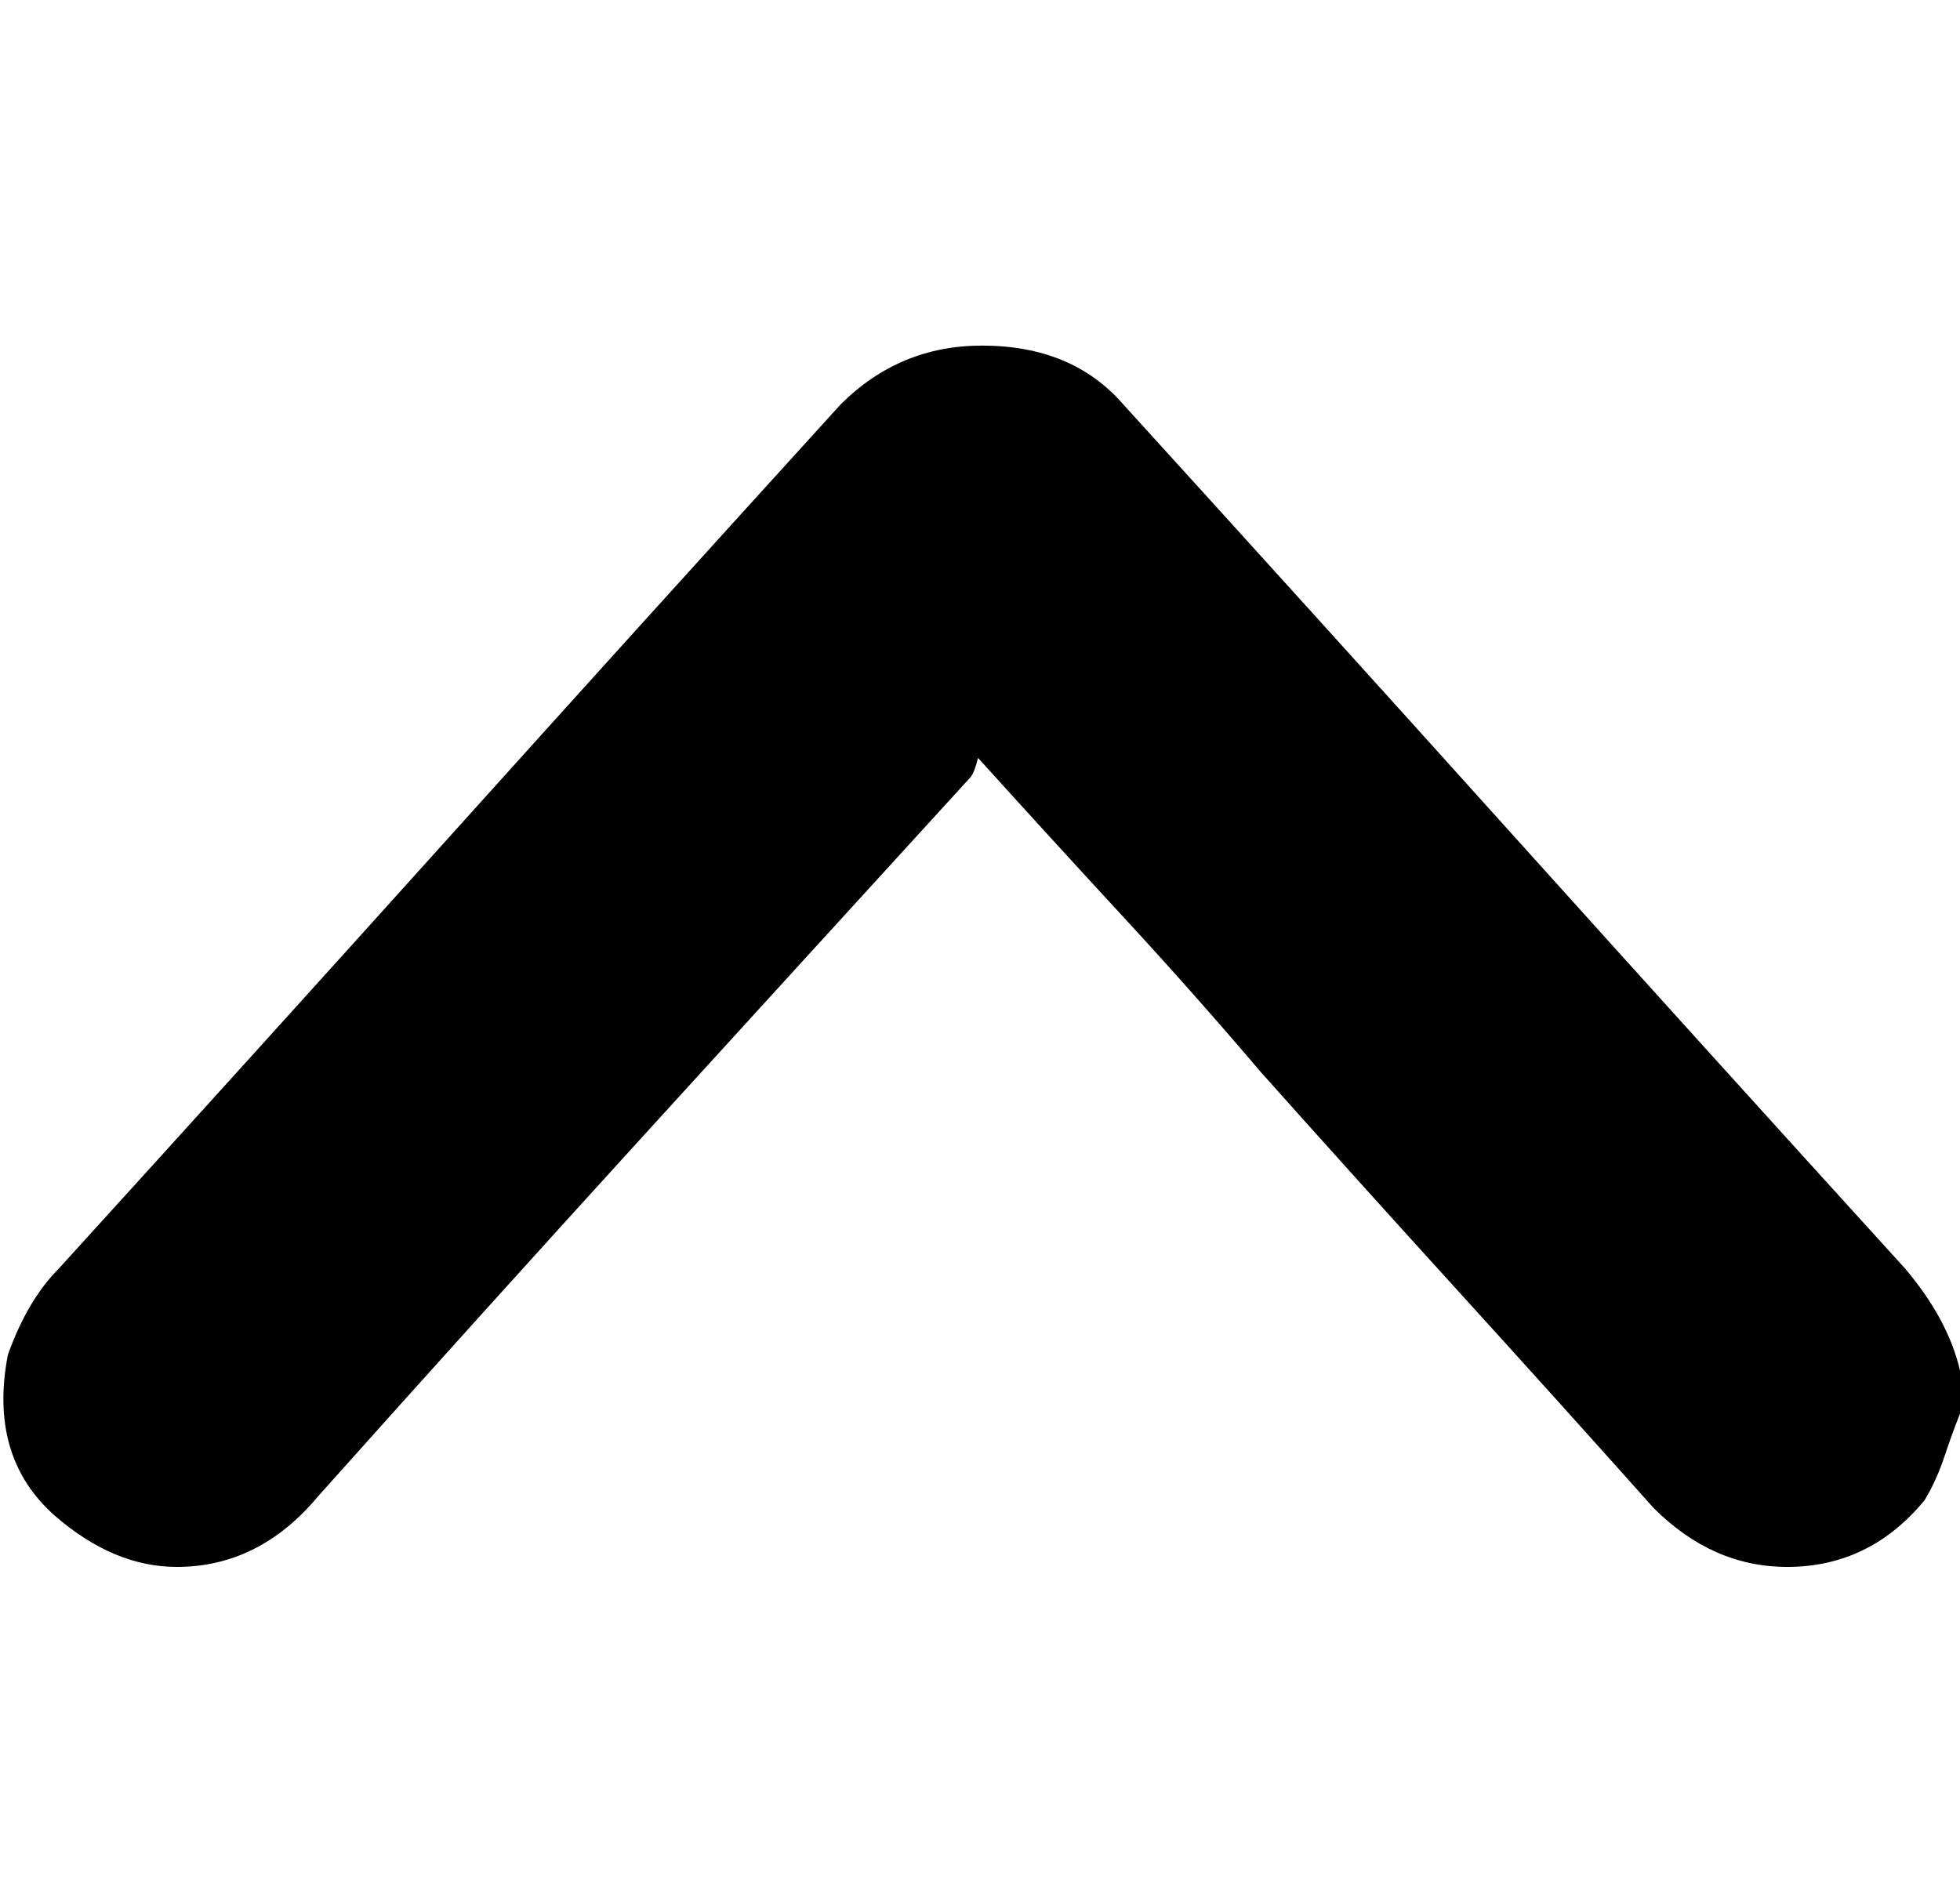 <?xml version="1.0" encoding="utf-8"?>

<svg version="1.0" 
	id="glyph_" 
	xmlns="http://www.w3.org/2000/svg" 
	xmlns:xlink="http://www.w3.org/1999/xlink"
	x="0px"
	y="0px"
	width="97.461px" 
	height="94.141px">
	
<!-- Editor: Birdfont 6.12.0 -->

<g id="">
<path style="fill:#000000;stroke-width:0px" d="M97.461 70.312 Q97.07 71.289 96.68 72.461 Q96.289 73.633 95.703 74.609 Q92.969 77.93 88.867 77.93 Q85.156 77.93 82.227 75 Q77.344 69.531 72.461 64.16 Q67.578 58.789 62.695 53.32 Q59.375 49.414 55.859 45.605 Q52.344 41.797 48.633 37.695 Q48.438 38.477 48.242 38.672 Q40.039 47.656 32.031 56.445 Q24.023 65.234 15.82 74.414 Q12.891 77.93 8.789 77.93 Q5.664 77.93 2.734 75.391 Q-0.586 72.461 0.391 67.383 Q1.367 64.648 2.93 63.086 Q12.695 52.344 22.363 41.602 Q32.031 30.859 41.797 20.117 Q44.727 17.188 48.828 17.188 Q53.32 17.188 55.859 20.117 Q65.625 30.859 75.293 41.602 Q84.961 52.344 94.727 63.086 Q96.875 65.625 97.461 68.164 C97.461 68.88 97.461 69.775 97.461 70.312 z" id="path__0" />
</g>
</svg>
